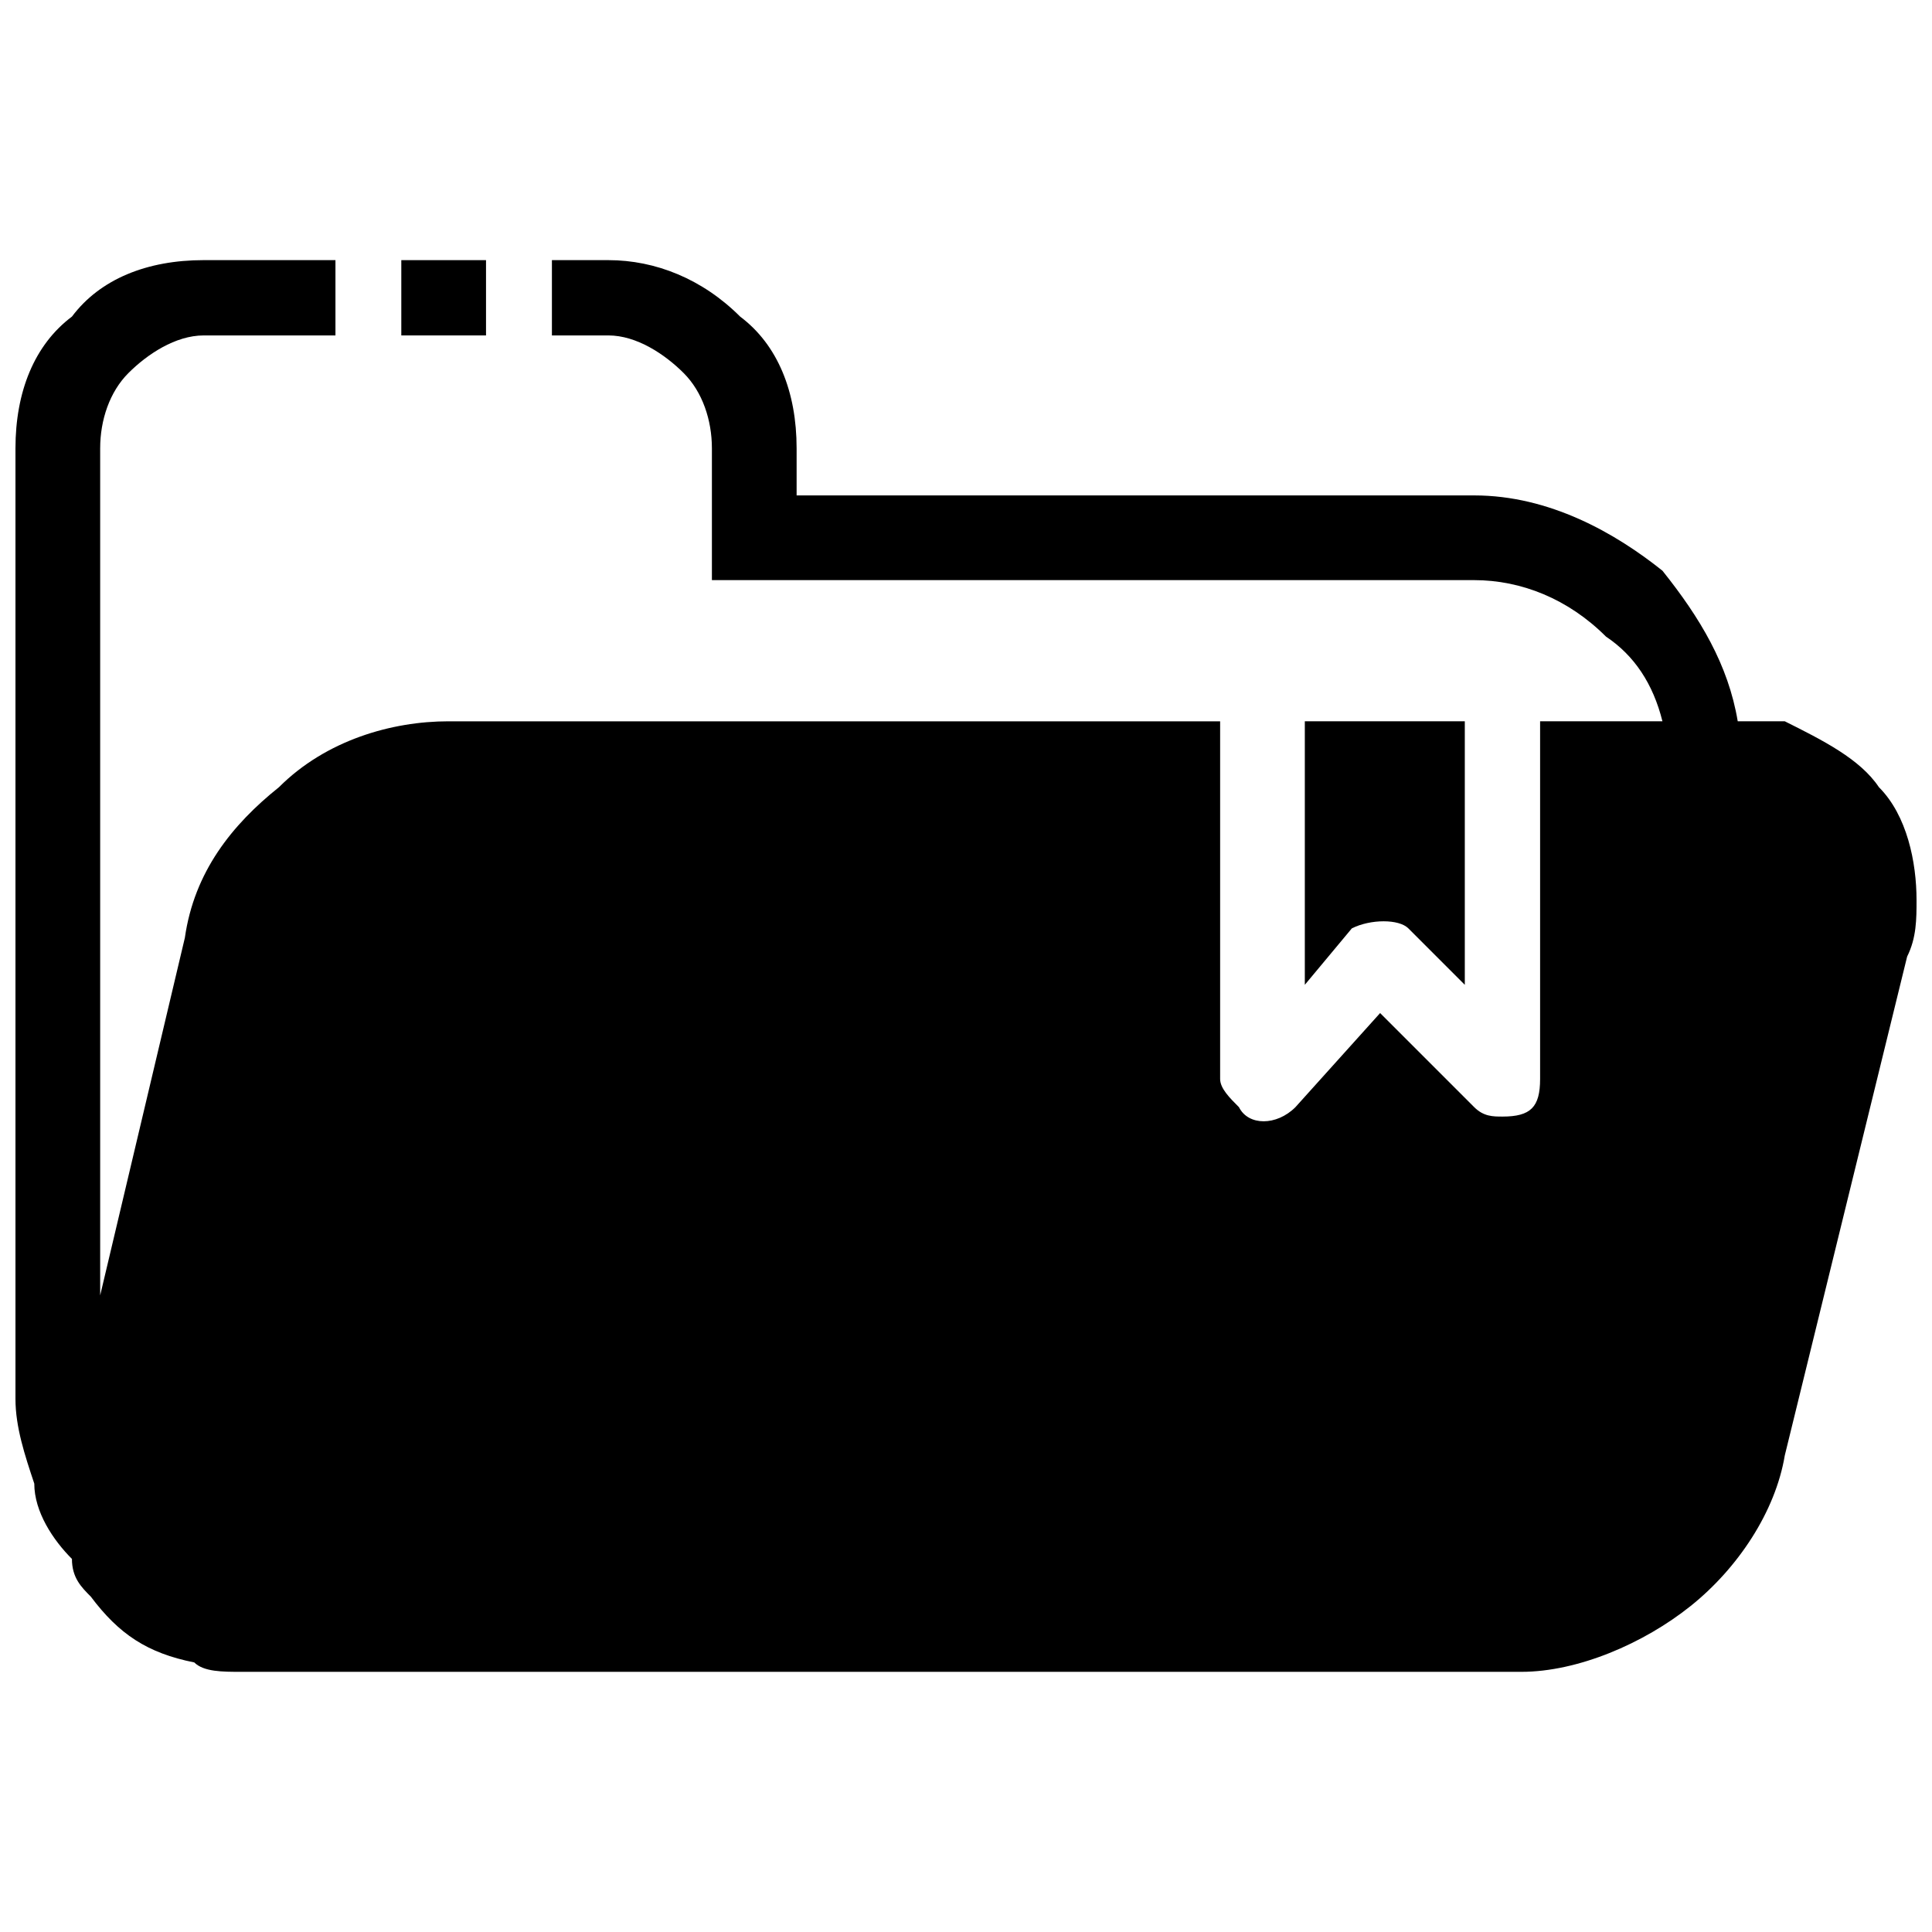 <?xml version="1.0" encoding="UTF-8"?>
<!-- Uploaded to: SVG Repo, www.svgrepo.com, Generator: SVG Repo Mixer Tools -->
<svg width="800px" height="800px" version="1.1" viewBox="144 144 512 512" xmlns="http://www.w3.org/2000/svg">
 <defs>
  <clipPath id="a">
   <path d="m148.09 212h503.81v376h-503.81z"/>
  </clipPath>
 </defs>
 <path d="m489.79 335.15h42.398v69.836l-14.965-14.965c-2.492-2.492-9.977-2.492-14.965 0l-12.469 14.965z"/>
 <path d="m250.35 212.94h22.449v19.953h-22.449z"/>
 <g clip-path="url(#a)">
  <path d="m197.98 212.94h34.918v19.953h-34.918c-7.481 0-14.965 4.988-19.953 9.977-4.988 4.988-7.481 12.469-7.481 19.953v224.47l22.445-94.777c2.492-17.457 12.469-29.93 24.941-39.906 12.469-12.469 29.93-17.457 44.895-17.457h204.52v94.777c0 2.492 2.492 4.988 4.988 7.481 2.492 4.988 9.977 4.988 14.965 0l22.445-24.941 24.941 24.941c2.492 2.492 4.988 2.492 7.481 2.492 7.481 0 9.977-2.492 9.977-9.977v-94.777h32.422c-2.492-9.977-7.481-17.457-14.965-22.445-9.977-9.977-22.445-14.965-34.918-14.965h-202.02v-34.918c0-7.481-2.492-14.965-7.481-19.953-4.988-4.988-12.469-9.977-19.953-9.977h-14.965v-19.953h14.965c12.469 0 24.941 4.988 34.918 14.965 9.977 7.481 14.965 19.953 14.965 34.918v12.469h179.57c19.953 0 37.41 9.977 49.883 19.953 9.977 12.469 17.457 24.941 19.953 39.906h12.469c9.977 4.988 19.953 9.977 24.941 17.457 7.481 7.481 9.977 19.953 9.977 29.93 0 4.988 0 9.977-2.492 14.965l-32.422 132.19c-2.492 14.965-12.469 29.93-24.941 39.906-12.469 9.977-29.93 17.457-44.895 17.457h-339.2c-4.988 0-9.977 0-12.469-2.492-12.469-2.492-19.953-7.481-27.434-17.457-2.492-2.492-4.988-4.988-4.988-9.977-4.988-4.988-9.977-12.469-9.977-19.953-2.492-7.481-4.988-14.965-4.988-22.445v-251.91c0-14.965 4.988-27.434 14.965-34.918 7.481-9.977 19.953-14.965 34.918-14.965z"/>
 </g>
</svg>